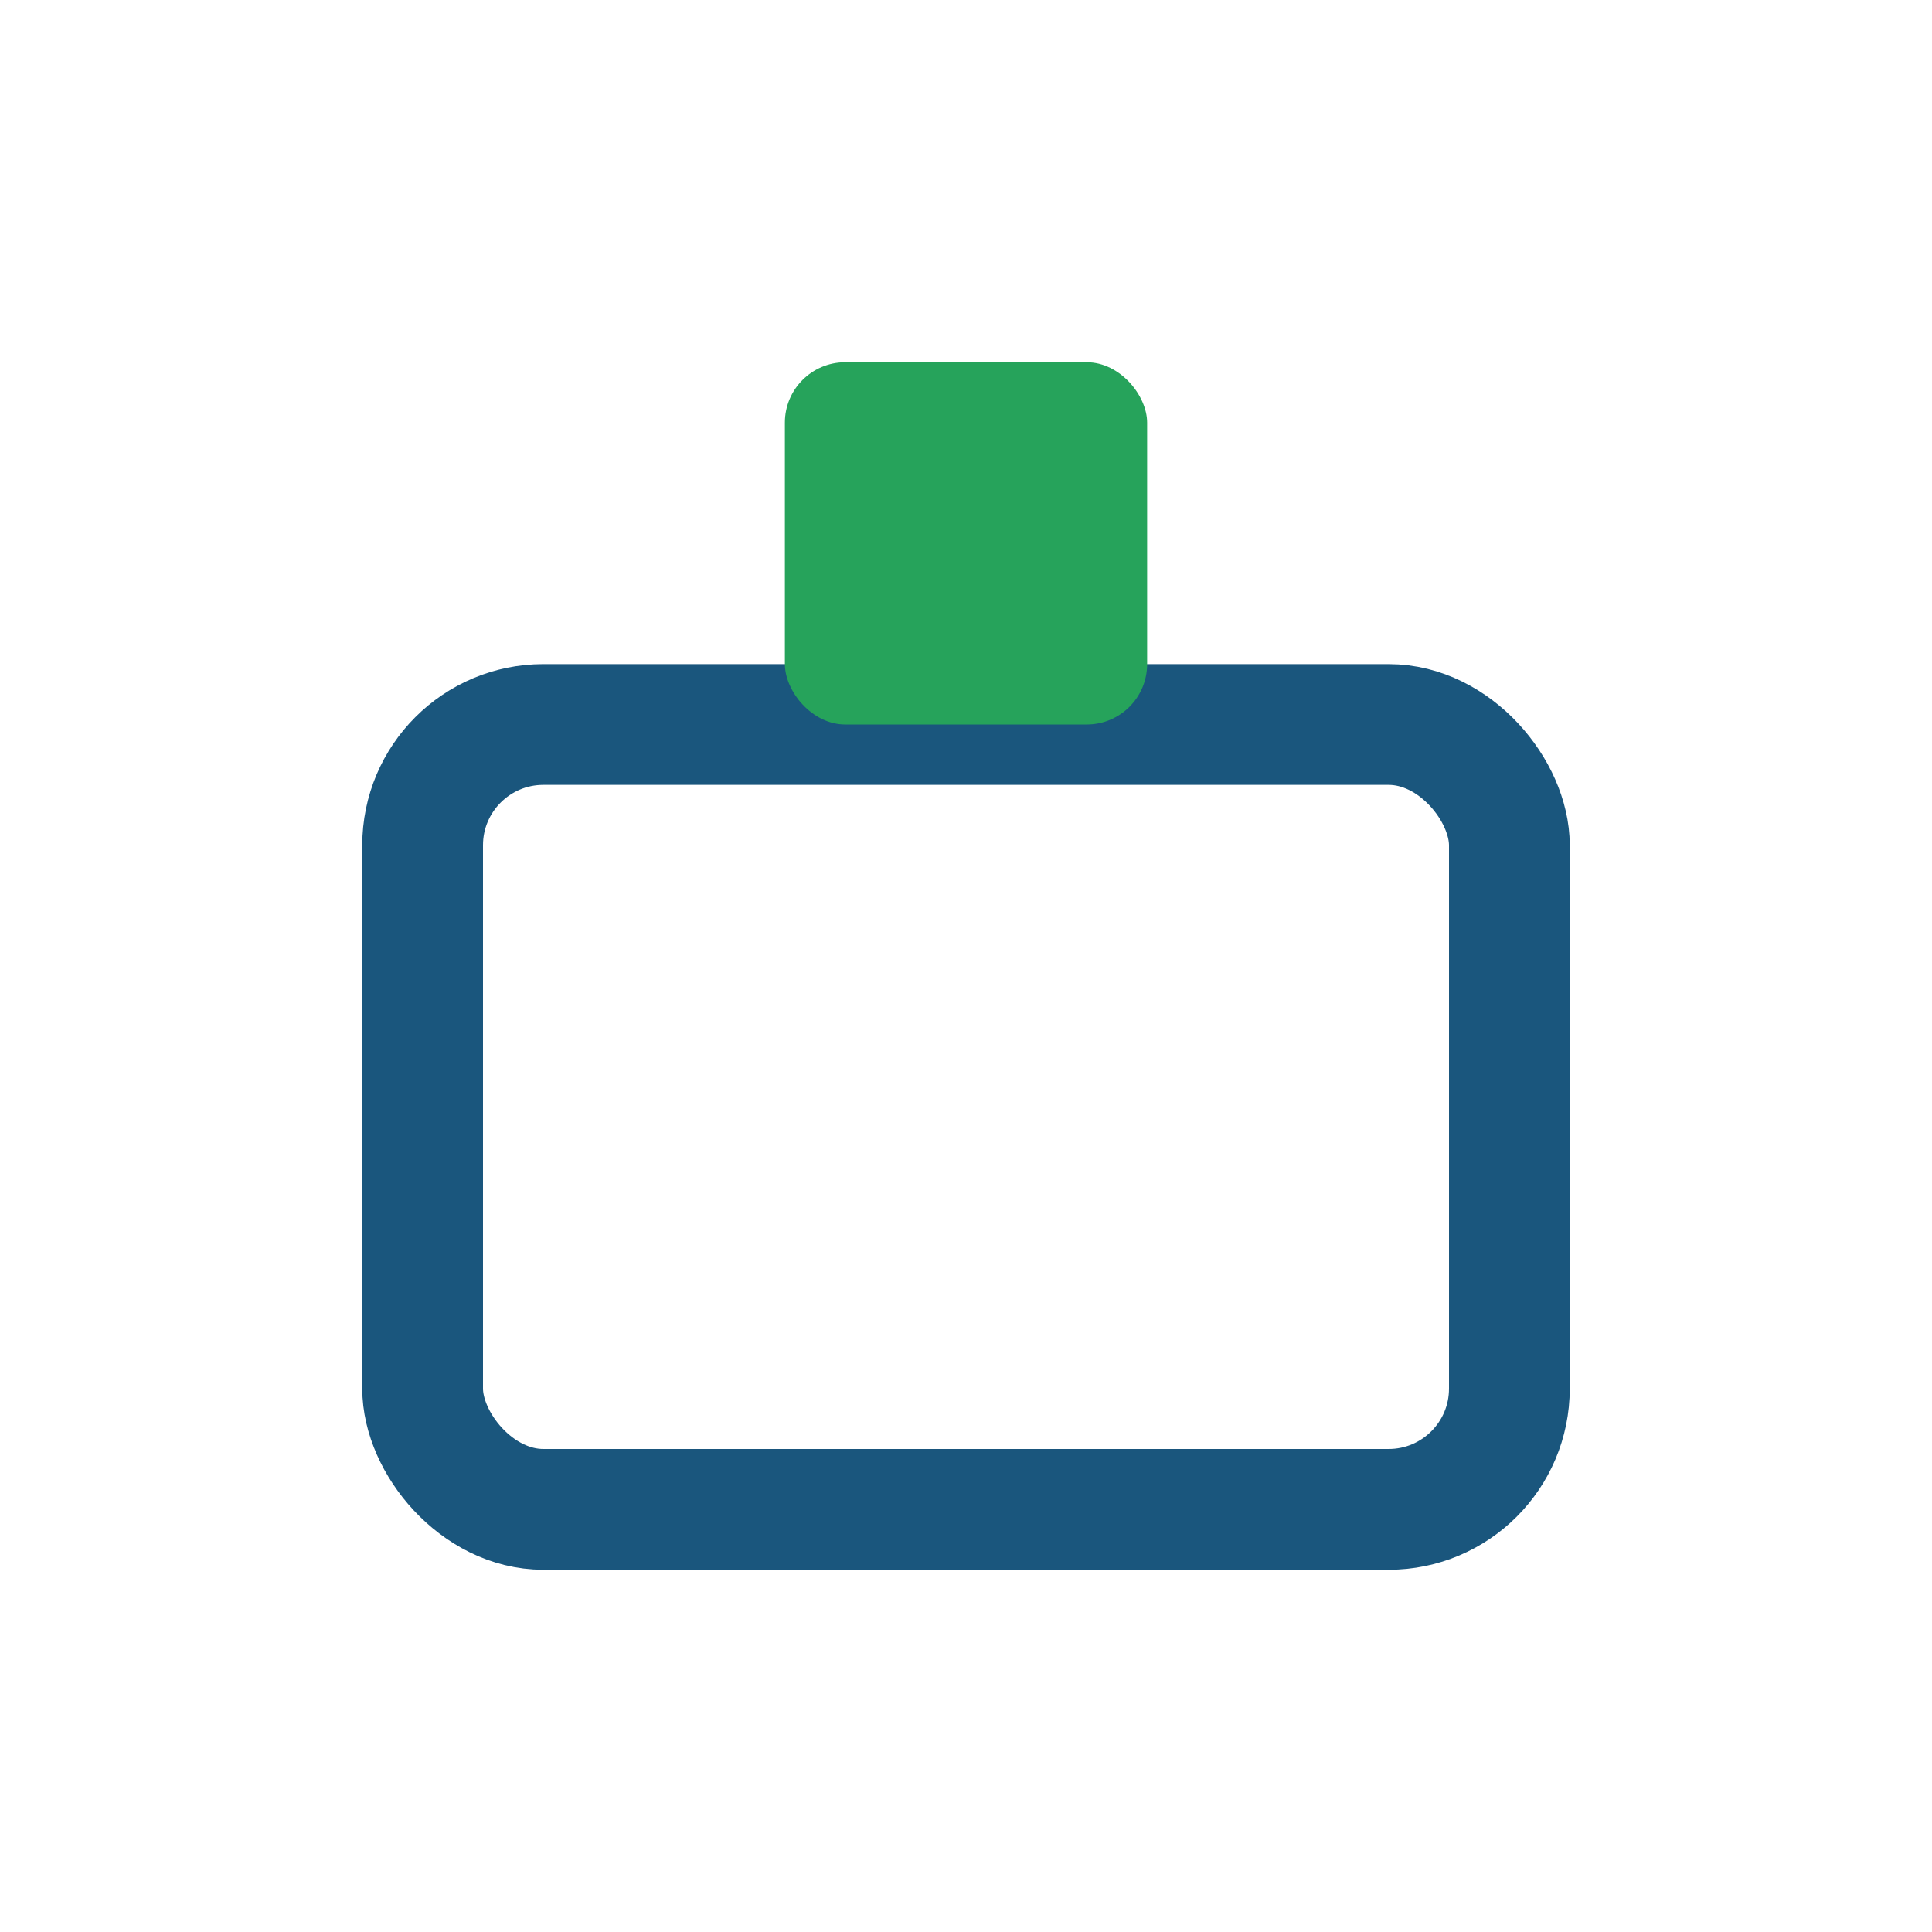 <?xml version="1.0" encoding="UTF-8"?>
<svg xmlns="http://www.w3.org/2000/svg" width="32" height="32" viewBox="0 0 32 32"><rect x="7" y="12" width="18" height="13" rx="2" fill="none" stroke="#1A567D" stroke-width="2"/><rect x="13" y="6" width="6" height="6" rx="1" fill="#26A35B"/></svg>
